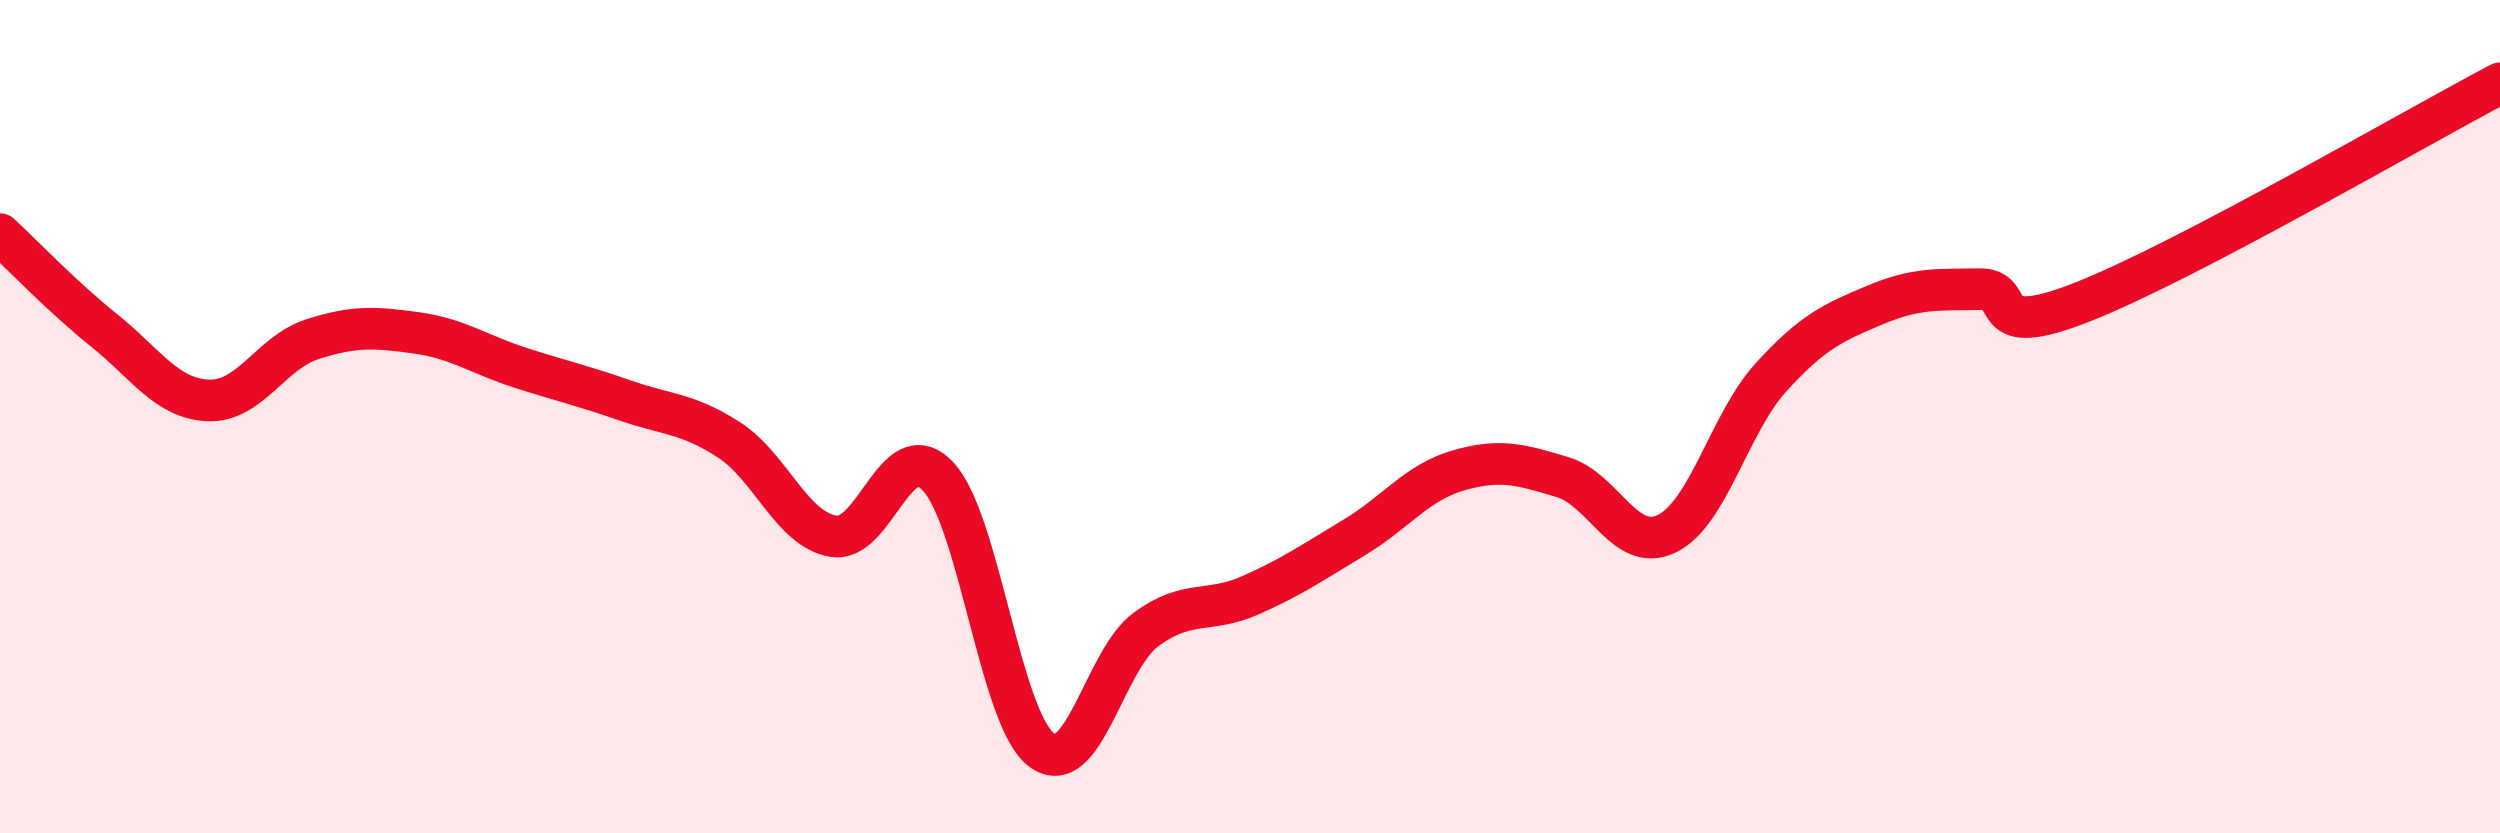 
    <svg width="60" height="20" viewBox="0 0 60 20" xmlns="http://www.w3.org/2000/svg">
      <path
        d="M 0,5.62 C 0.5,6.08 1.5,7.13 2.5,7.93 C 3.5,8.73 4,9.57 5,9.61 C 6,9.65 6.5,8.46 7.5,8.14 C 8.5,7.82 9,7.85 10,7.99 C 11,8.13 11.5,8.51 12.5,8.83 C 13.5,9.15 14,9.26 15,9.61 C 16,9.96 16.5,9.91 17.5,10.56 C 18.5,11.21 19,12.7 20,12.87 C 21,13.04 21.5,10.39 22.5,11.42 C 23.5,12.45 24,17.26 25,18 C 26,18.74 26.5,15.85 27.5,15.11 C 28.5,14.37 29,14.73 30,14.29 C 31,13.85 31.5,13.5 32.5,12.9 C 33.5,12.3 34,11.58 35,11.29 C 36,11 36.5,11.15 37.5,11.45 C 38.5,11.75 39,13.29 40,12.81 C 41,12.33 41.5,10.16 42.5,9.06 C 43.5,7.96 44,7.74 45,7.32 C 46,6.9 46.5,6.96 47.5,6.94 C 48.5,6.92 47.5,8.23 50,7.24 C 52.5,6.25 58,3.05 60,2L60 20L0 20Z"
        fill="#EB0A25"
        opacity="0.1"
        stroke-linecap="round"
        stroke-linejoin="round"
      />
      <path
        d="M 0,5.62 C 0.5,6.08 1.5,7.13 2.5,7.93 C 3.5,8.73 4,9.57 5,9.61 C 6,9.65 6.5,8.46 7.5,8.14 C 8.5,7.82 9,7.85 10,7.99 C 11,8.13 11.5,8.51 12.5,8.83 C 13.5,9.15 14,9.26 15,9.61 C 16,9.96 16.5,9.91 17.5,10.56 C 18.5,11.21 19,12.7 20,12.87 C 21,13.04 21.5,10.39 22.5,11.42 C 23.5,12.45 24,17.26 25,18 C 26,18.74 26.5,15.85 27.5,15.11 C 28.5,14.37 29,14.73 30,14.29 C 31,13.85 31.5,13.5 32.5,12.9 C 33.5,12.3 34,11.58 35,11.29 C 36,11 36.5,11.15 37.5,11.45 C 38.5,11.75 39,13.29 40,12.81 C 41,12.33 41.5,10.16 42.5,9.06 C 43.5,7.96 44,7.74 45,7.32 C 46,6.9 46.5,6.96 47.5,6.94 C 48.5,6.92 47.5,8.23 50,7.24 C 52.5,6.25 58,3.05 60,2"
        stroke="#EB0A25"
        stroke-width="1"
        fill="none"
        stroke-linecap="round"
        stroke-linejoin="round"
      />
    </svg>
  